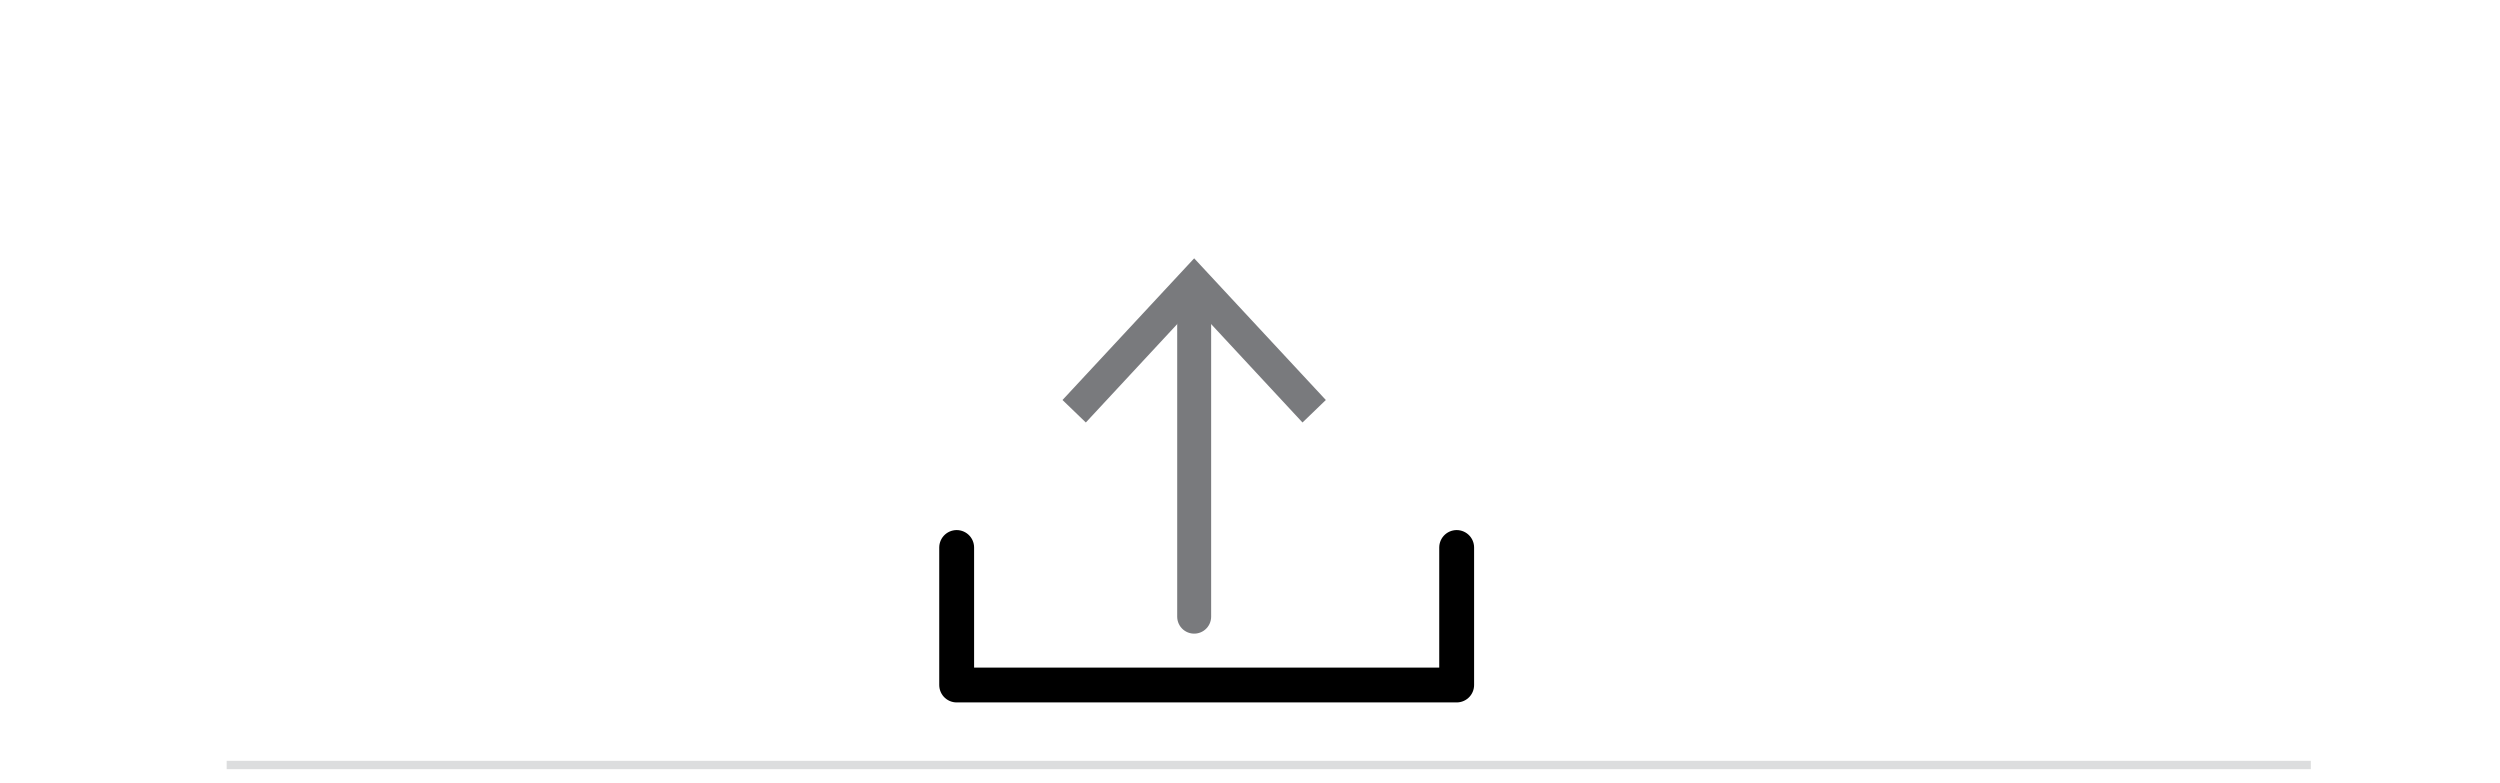 <?xml version="1.0" encoding="utf-8"?>
<!-- Generator: Adobe Illustrator 26.3.1, SVG Export Plug-In . SVG Version: 6.00 Build 0)  -->
<svg version="1.1" id="Layer_1" xmlns="http://www.w3.org/2000/svg" xmlns:xlink="http://www.w3.org/1999/xlink" x="0px" y="0px"
	 viewBox="0 0 300 94" style="enable-background:new 0 0 300 94;" xml:space="preserve">
<style type="text/css">
	.st0{fill:none;stroke:#DCDDDE;stroke-miterlimit:10;}
	.st1{fill:none;stroke:#000000;stroke-width:4.183;stroke-linecap:round;stroke-linejoin:round;stroke-miterlimit:10;}
	.st2{fill:none;stroke:#797A7D;stroke-width:4.074;stroke-linecap:round;stroke-linejoin:round;}
	.st3{fill:#797A7D;}
</style>
<line class="st0" x1="27.2" y1="91.8" x2="277.3" y2="91.8"/>
<polyline class="st1" points="174.8,65.7 174.8,82.2 114.8,82.2 114.8,65.7 "/>
<g>
	<g>
		<line class="st2" x1="143.3" y1="35.2" x2="143.3" y2="74"/>
		<g>
			<polygon class="st3" points="127.5,48 130.3,50.7 143.3,36.7 156.3,50.7 159.1,48 143.3,31 			"/>
		</g>
	</g>
</g>
</svg>

